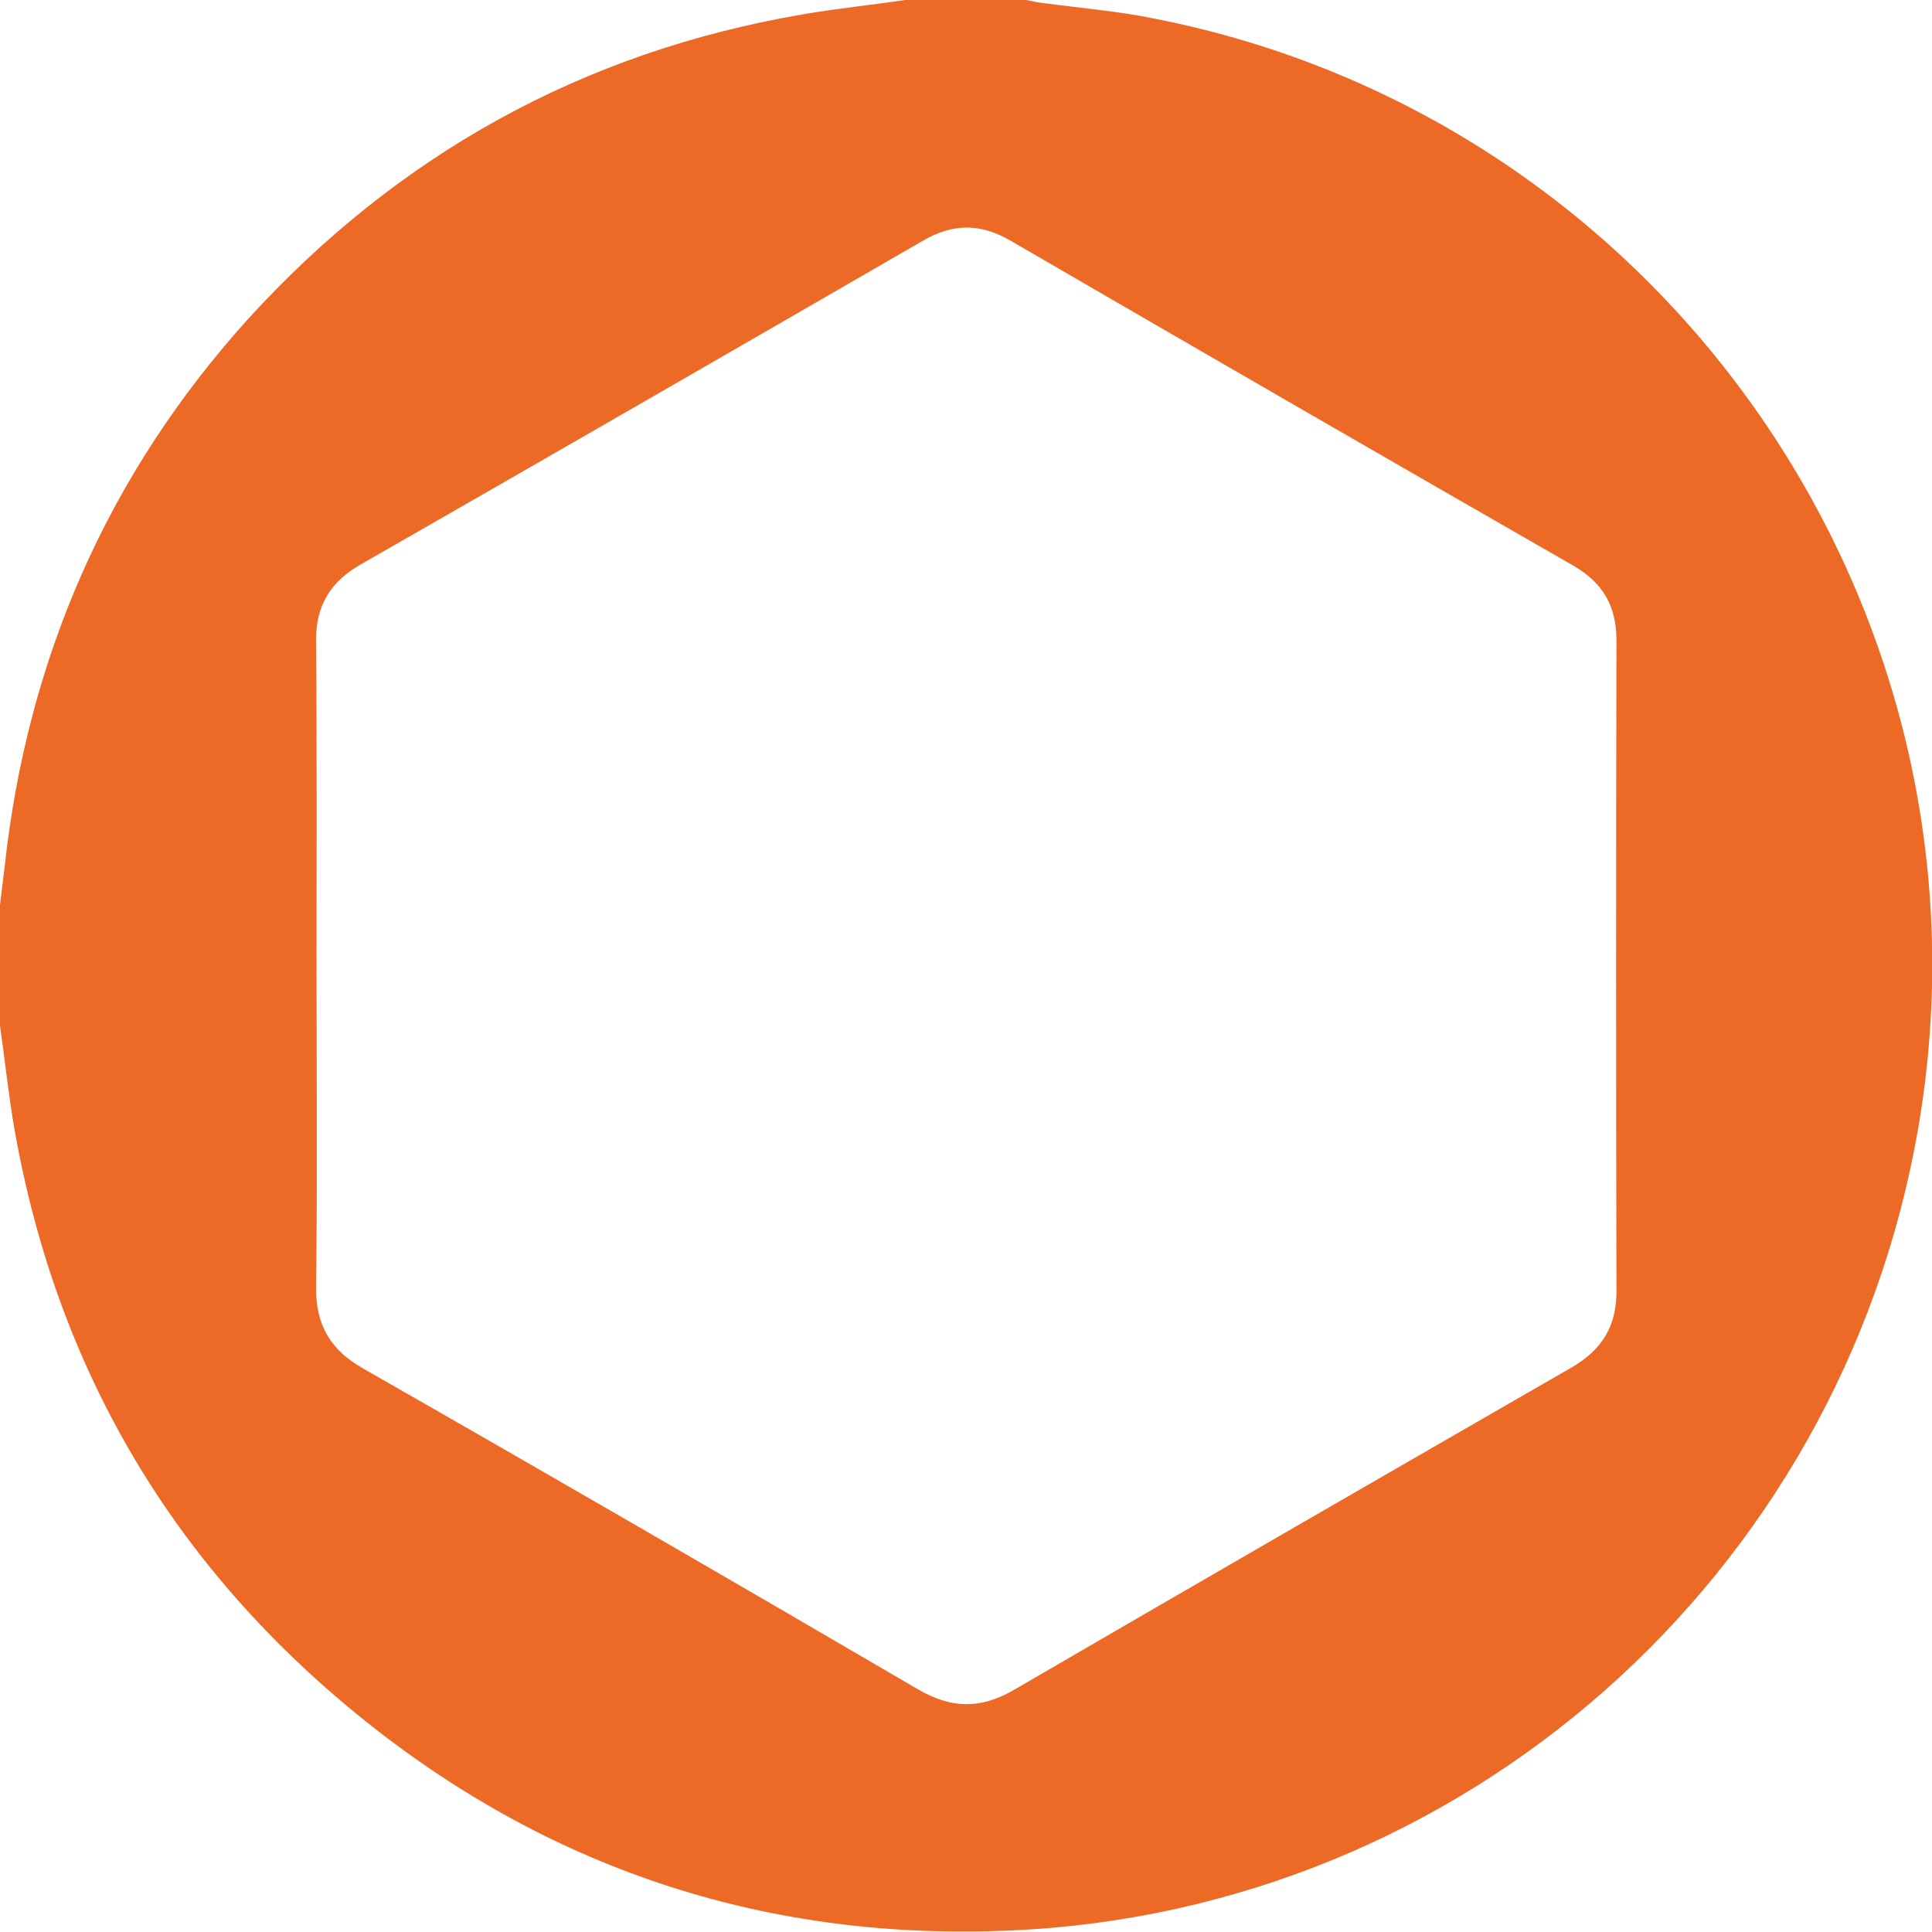 <svg width="59" height="59" viewBox="0 0 59 59" fill="none" xmlns="http://www.w3.org/2000/svg">
<g clip-path="url(#clip0_4685_175936)">
<path d="M27.645 0C28.877 0 30.108 0 31.339 0C31.509 0.031 31.678 0.077 31.847 0.092C32.986 0.246 34.141 0.339 35.264 0.57C50.919 3.648 61.309 18.779 58.569 34.51C56.183 48.164 44.685 58.353 30.862 58.954C23.551 59.277 16.947 57.168 11.206 52.597C5.357 47.933 1.755 41.899 0.446 34.51C0.262 33.464 0.154 32.386 0 31.324C0 30.093 0 28.861 0 27.63C0.046 27.245 0.092 26.876 0.139 26.491C0.831 20.118 3.279 14.5 7.573 9.744C12.129 4.741 17.763 1.601 24.474 0.446C25.521 0.262 26.599 0.154 27.645 0ZM9.667 29.508C9.667 32.771 9.697 36.034 9.651 39.297C9.636 40.467 10.098 41.237 11.114 41.806C16.778 45.039 22.412 48.302 28.045 51.596C29.061 52.181 29.939 52.197 30.955 51.611C36.619 48.318 42.299 45.039 47.994 41.76C48.918 41.221 49.364 40.513 49.364 39.436C49.349 32.817 49.349 26.183 49.364 19.564C49.364 18.502 48.949 17.794 48.04 17.27C42.299 13.976 36.573 10.667 30.847 7.342C29.939 6.819 29.108 6.819 28.199 7.342C22.473 10.652 16.763 13.946 11.037 17.224C10.082 17.763 9.636 18.502 9.651 19.595C9.682 22.904 9.667 26.198 9.667 29.508Z" fill="#EC6A26"/>
</g>
<defs>
<clipPath id="clip0_4685_175936">
<rect width="59" height="58.985" fill="white"/>
</clipPath>
</defs>
</svg>
